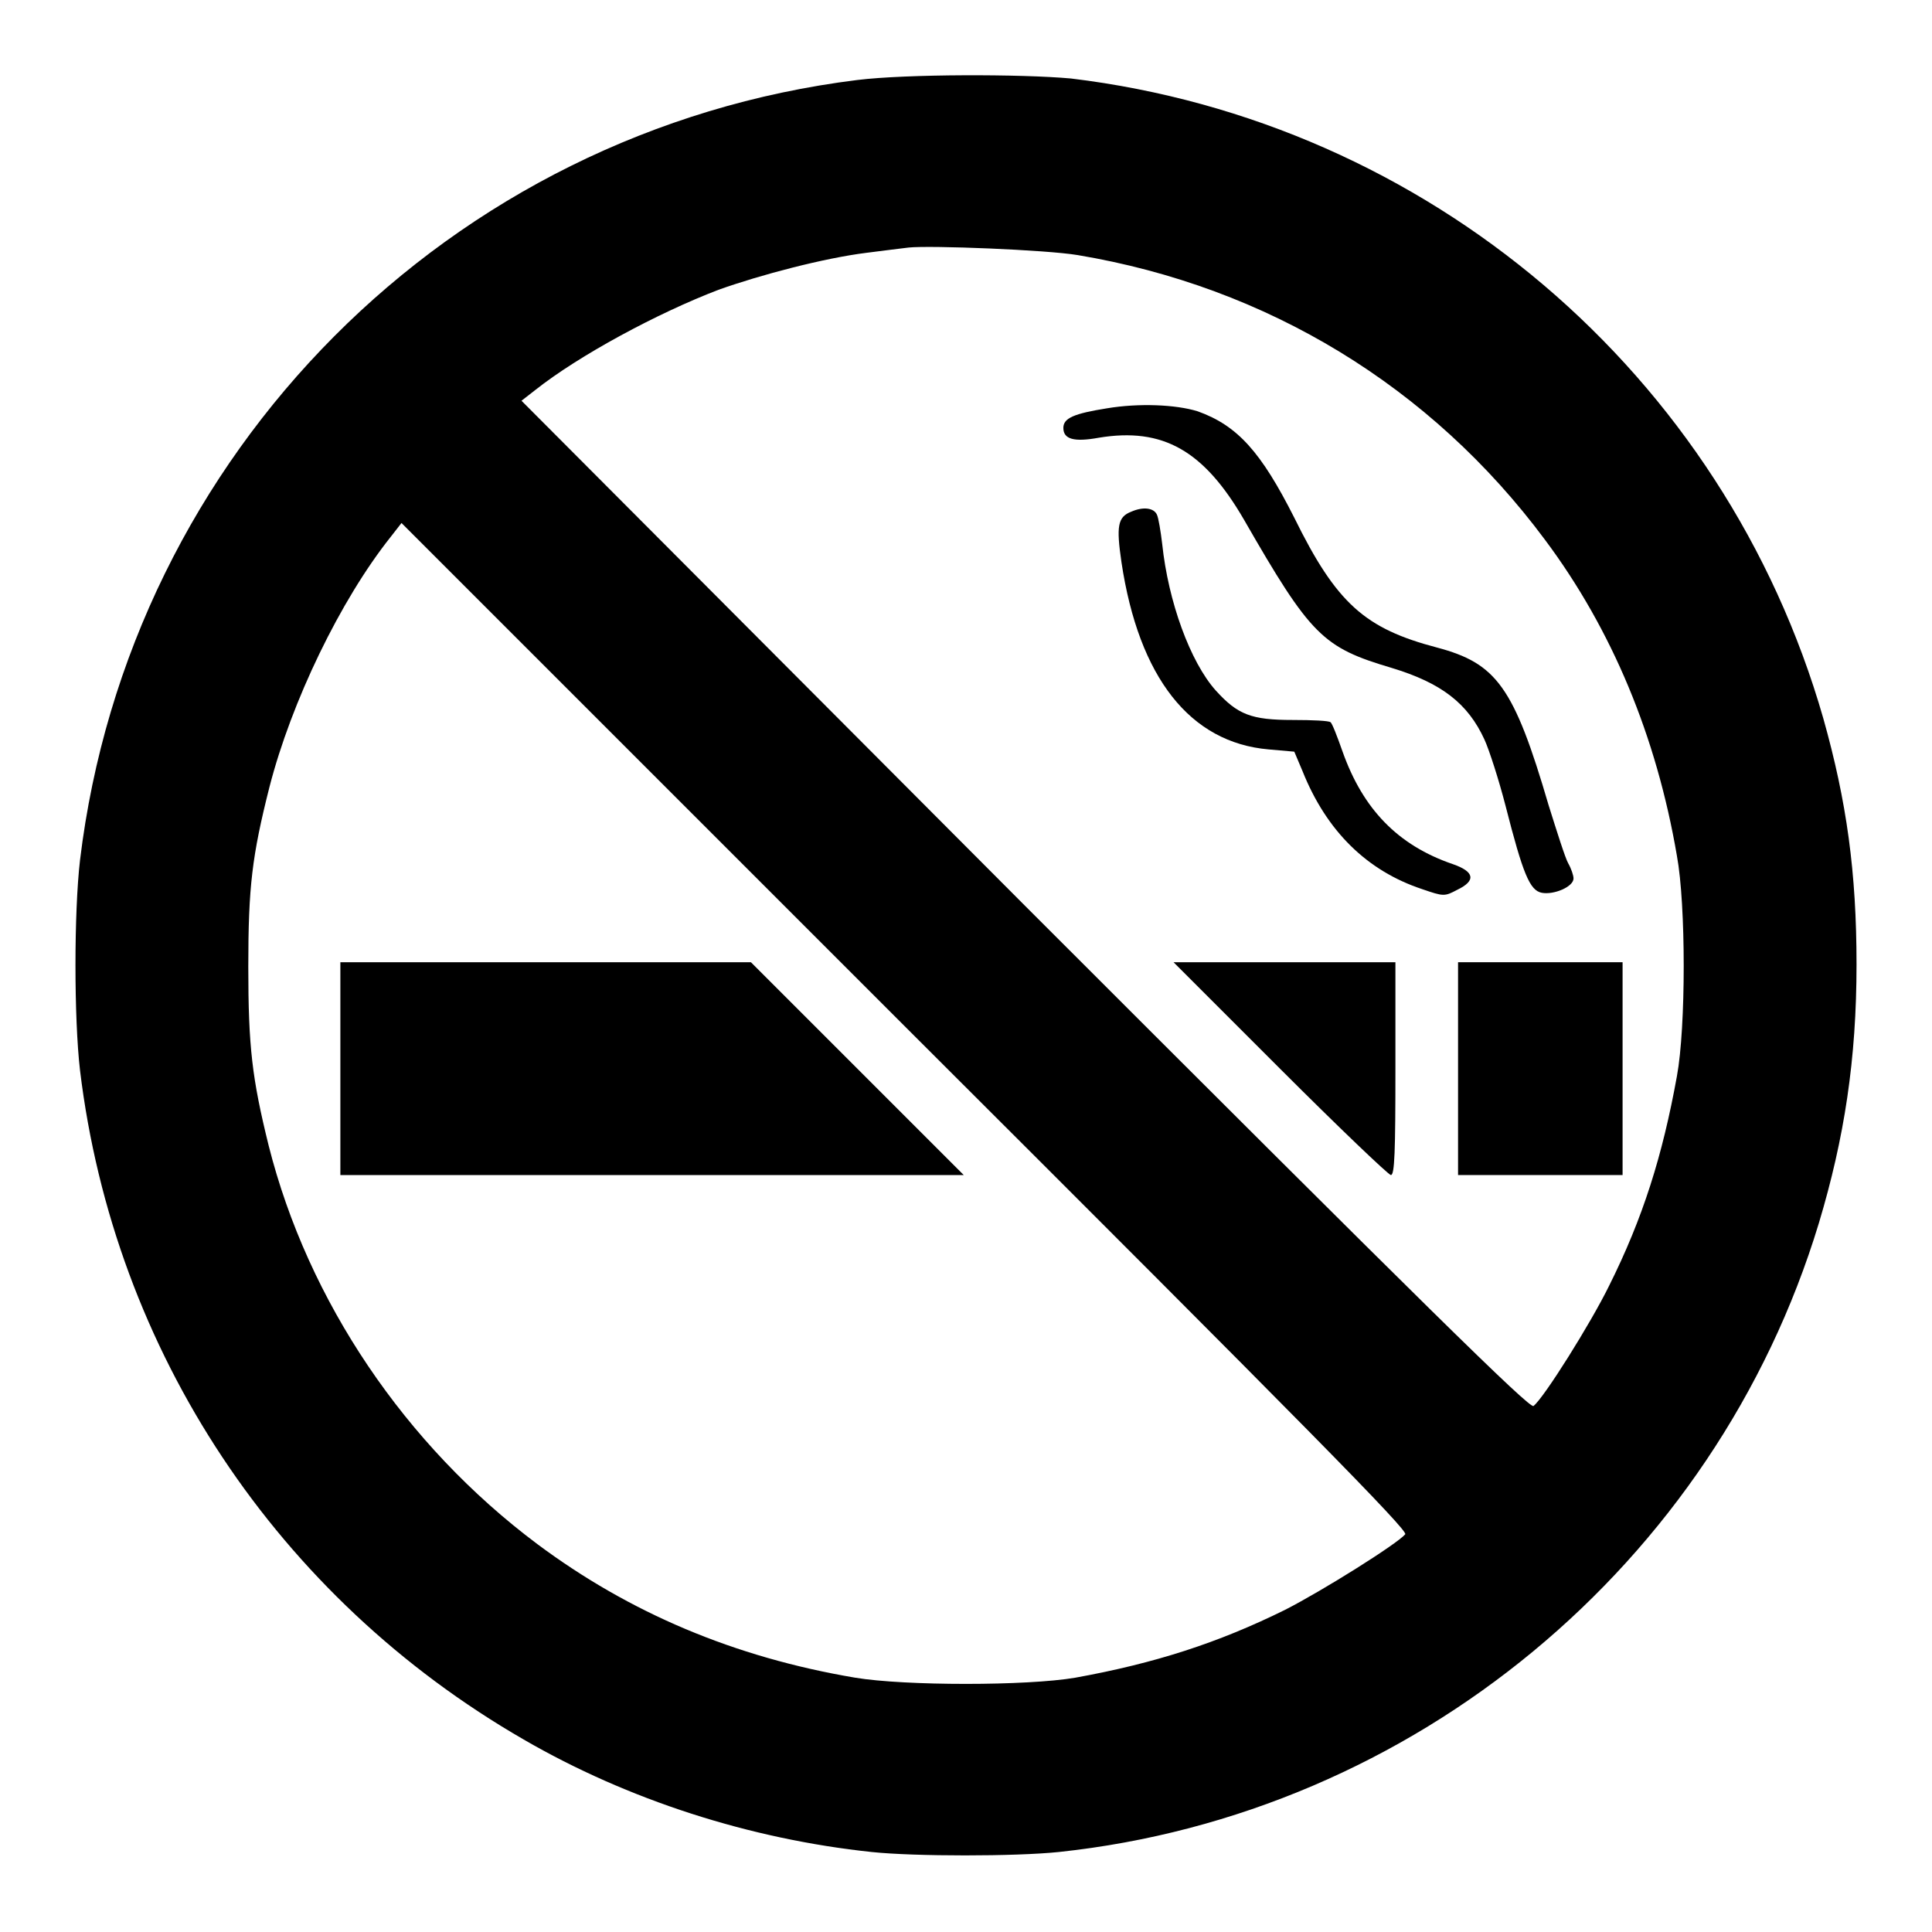 <?xml version="1.0" encoding="utf-8"?>
<!-- Svg Vector Icons : http://www.onlinewebfonts.com/icon -->
<!DOCTYPE svg PUBLIC "-//W3C//DTD SVG 1.1//EN" "http://www.w3.org/Graphics/SVG/1.1/DTD/svg11.dtd">
<svg version="1.1" xmlns="http://www.w3.org/2000/svg" xmlns:xlink="http://www.w3.org/1999/xlink" x="0px" y="0px" viewBox="0 0 256 256" enable-background="new 0 0 256 256" xml:space="preserve">
<g><g><g><path fill="#000000" d="M113.6,10.6c-54,6.7-96.5,49.4-103,103.4c-0.8,6.9-0.8,20.9,0,27.8c4.5,37.3,26.2,69.9,58.8,88.7c13.8,8,30,13.2,46.1,14.9c5.7,0.6,19,0.6,24.8,0c47-5,87-38.1,100.7-83.3c3.4-11.3,5-21.8,5-34.3c0-12.2-1.3-21.6-4.4-32.6c-13.1-45.7-52.4-79.1-99.7-84.8C135.3,9.8,120.1,9.8,113.6,10.6z M142.8,33.8c25.1,4.2,46.8,17.4,61.9,37.7c8.9,11.9,14.8,26.1,17.5,41.9c1.2,6.5,1.2,22.7,0,29.2c-1.9,10.5-4.5,18.8-9,27.8c-2.4,4.9-8.6,14.8-10,15.9c-0.5,0.4-13.8-12.7-67.4-66.3L69.1,53.1l1.8-1.4c5.8-4.6,16.2-10.2,24.3-13.3c5.6-2,14-4.2,19.6-4.9c2.3-0.3,4.8-0.6,5.6-0.7C123.3,32.5,138.6,33.1,142.8,33.8z M186.2,203.3c-1.1,1.3-11,7.5-15.9,10c-8.9,4.4-17.3,7.1-27.8,9c-6.4,1.1-22.6,1.1-29.2,0c-16-2.7-29.9-8.6-42.1-17.7c-17.5-13.1-30.4-32.2-35.6-52.8c-2.2-8.9-2.7-13.1-2.7-23.7c0-10.6,0.5-14.7,2.8-23.8c2.9-11.3,9.4-24.8,16.1-33.2l1.4-1.8l66.8,66.8C173.5,189.5,186.6,202.8,186.2,203.3z"/><path fill="#000000" d="M146.7,54.1c-4.4,0.7-5.8,1.3-5.8,2.6c0,1.5,1.4,1.9,4.7,1.3c8.5-1.4,13.9,1.7,19.2,10.8c8.9,15.5,10.5,17,19.6,19.7c6.6,2,10.1,4.7,12.3,9.5c0.6,1.3,1.9,5.3,2.8,8.8c2.3,9,3.2,11.2,4.8,11.5c1.6,0.3,4.2-0.8,4.2-1.9c0-0.4-0.3-1.3-0.7-2c-0.4-0.7-1.5-4.2-2.6-7.7c-4.6-15.7-6.9-18.8-14.8-20.9c-9.5-2.5-13.3-5.8-18.9-17.2c-4.4-8.7-7.5-12.2-12.8-14.1C155.8,53.6,150.9,53.4,146.7,54.1z"/><path fill="#000000" d="M149.9,67.8c-1.8,0.7-2,1.9-1.3,6.7c2.3,15.3,9.1,23.9,19.5,24.8l3.4,0.3l1.1,2.6c3.2,8,8.6,13.2,15.8,15.6c2.9,1,3,1,4.7,0.1c2.5-1.2,2.3-2.4-0.6-3.4c-7.3-2.5-11.9-7.3-14.6-14.9c-0.7-2-1.4-3.8-1.6-3.9c-0.2-0.2-2.4-0.3-5-0.3c-5.5,0-7.3-0.7-10.2-3.9c-3.4-3.8-6.3-11.8-7.1-19.4c-0.2-1.7-0.5-3.5-0.7-3.9C152.9,67.3,151.5,67.1,149.9,67.8z"/><path fill="#000000" d="M169.6,141.6c7.8,7.8,14.4,14.1,14.7,14.1c0.5,0,0.6-3.1,0.6-14.1v-14.1h-14.7h-14.7L169.6,141.6z"/><path fill="#000000" d="M193.2,141.6v14.1h10.9H215v-14.1v-14.1h-10.9h-10.9V141.6L193.2,141.6z"/><path fill="#000000" d="M45.1,141.6v14.1h41.3h41.3l-14.1-14.1l-14.1-14.1H72.3H45.1V141.6z"/></g></g></g>
</svg>